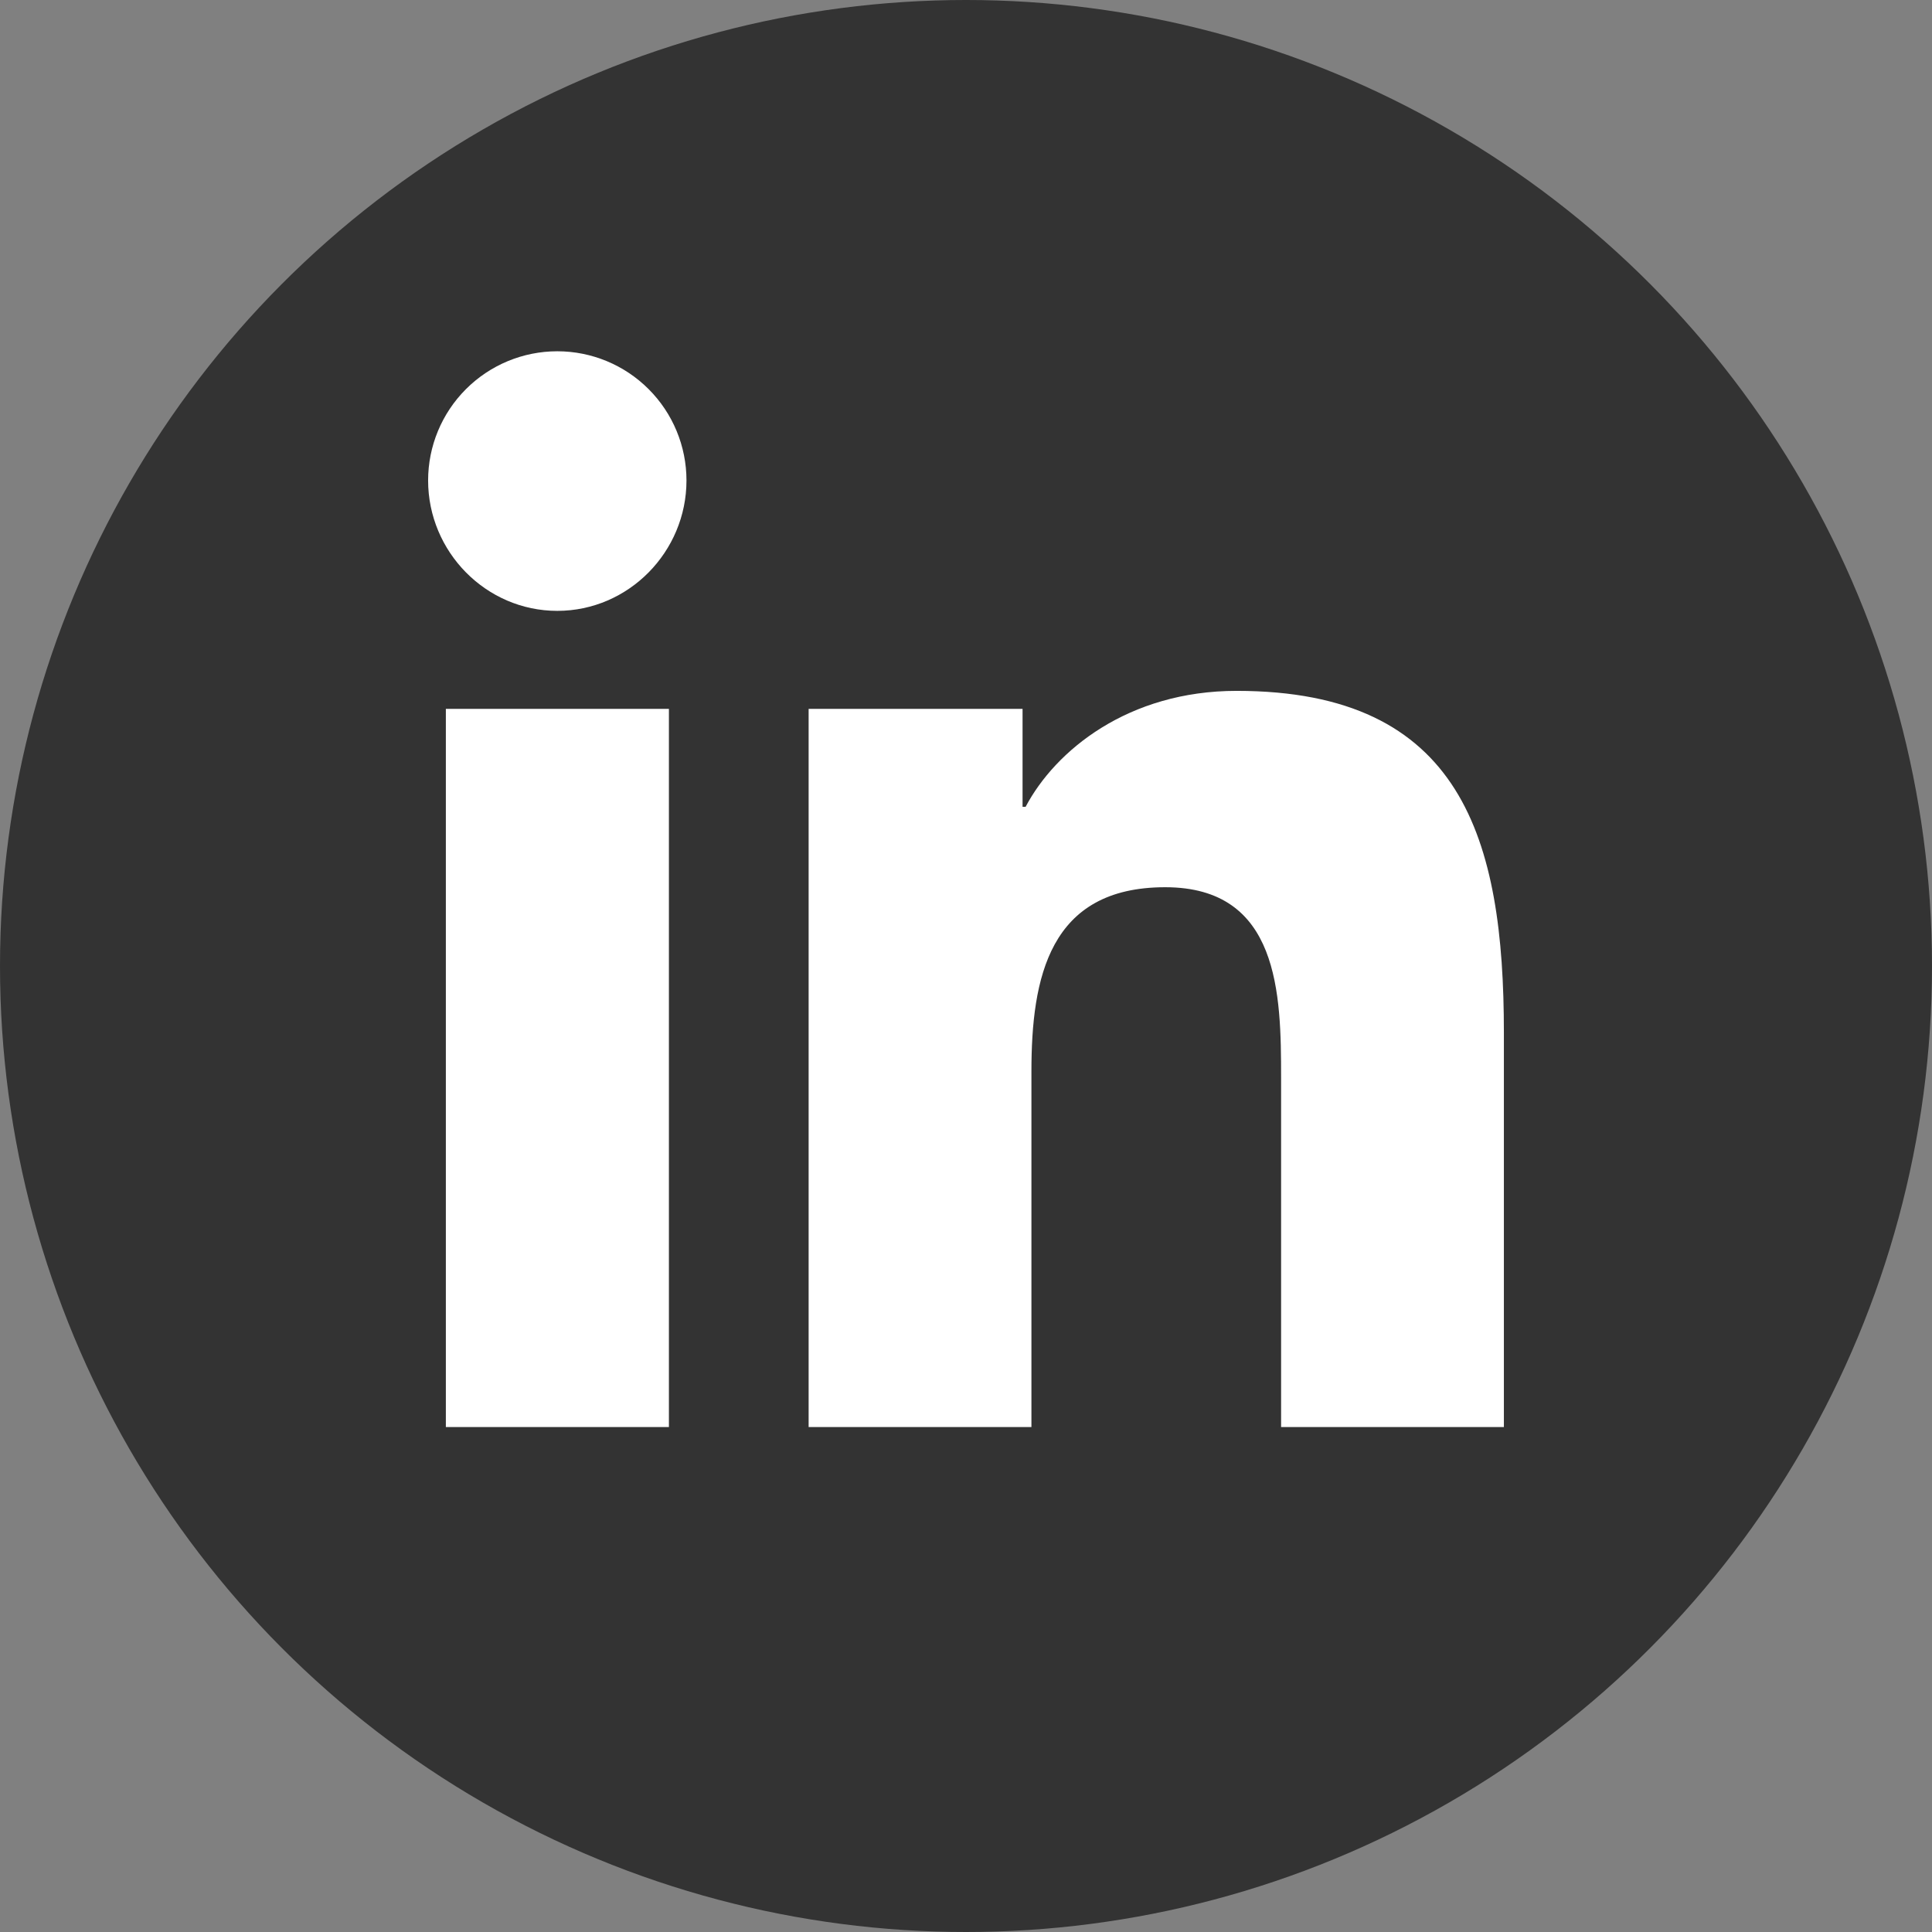 <svg width="22" height="22" viewBox="0 0 22 22" fill="none" xmlns="http://www.w3.org/2000/svg">
<rect x="0" y="0" width="22" height="22" fill="#808080" stroke="none"/>
<circle cx="11" cy="11" r="11" fill="black" fill-opacity="0.6"/>
<path d="M7.617 16.25H5.077V8.072H7.617V16.25ZM6.346 6.956C5.534 6.956 4.875 6.283 4.875 5.471C4.875 5.081 5.03 4.707 5.306 4.431C5.582 4.155 5.956 4 6.346 4C6.736 4 7.11 4.155 7.386 4.431C7.662 4.707 7.817 5.081 7.817 5.471C7.817 6.283 7.158 6.956 6.346 6.956ZM17.122 16.25H14.588V12.269C14.588 11.32 14.569 10.103 13.268 10.103C11.947 10.103 11.745 11.134 11.745 12.201V16.25H9.208V8.072H11.644V9.187H11.679C12.018 8.545 12.847 7.867 14.082 7.867C16.652 7.867 17.125 9.559 17.125 11.758V16.25H17.122Z" fill="white"/>
</svg>
